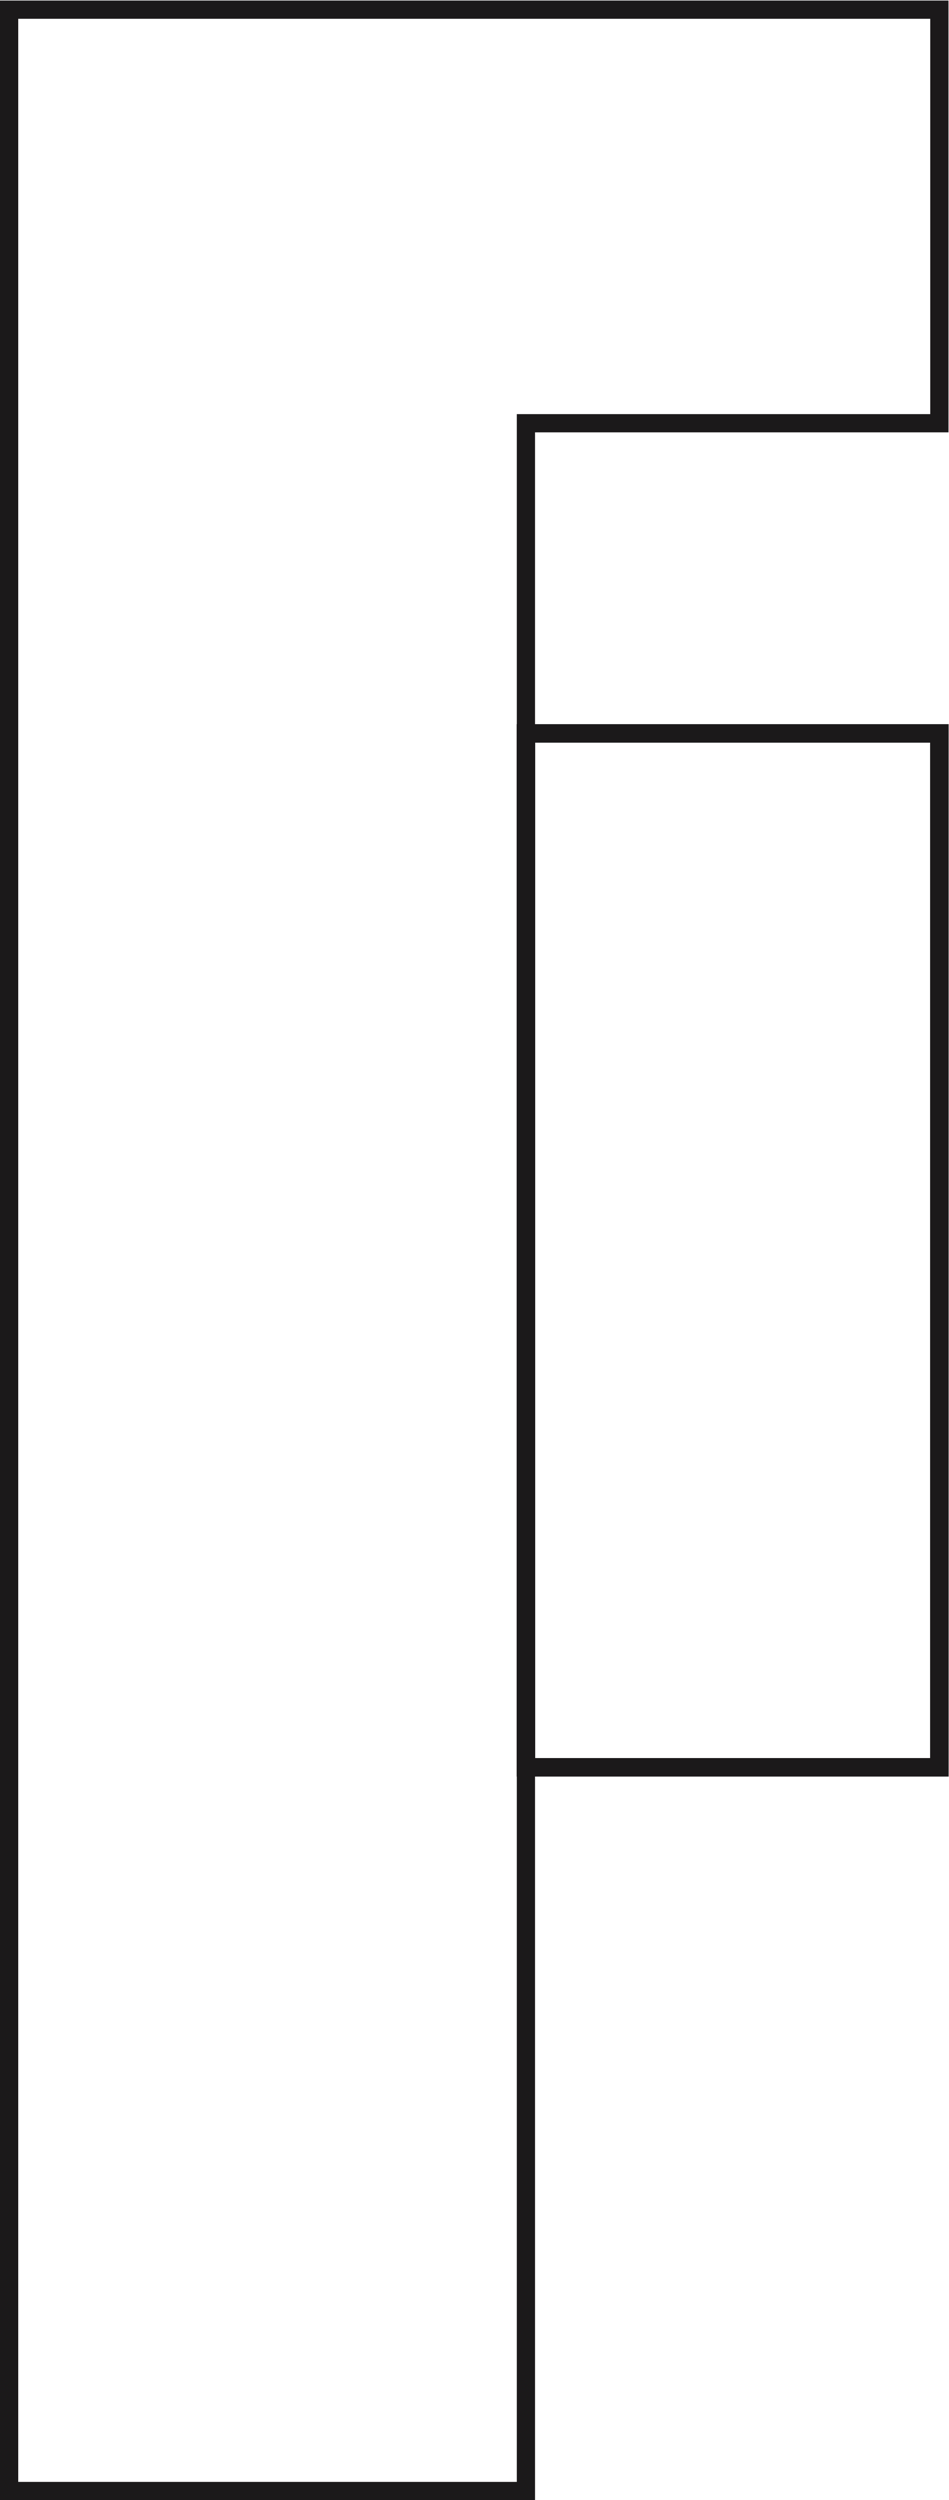 <?xml version="1.0" encoding="UTF-8" standalone="no"?>
<!-- Created with Inkscape (http://www.inkscape.org/) -->

<svg
   version="1.1"
   id="svg2"
   xml:space="preserve"
   width="34.693"
   height="91.373"
   viewBox="0 0 34.693 91.373"
   xmlns="http://www.w3.org/2000/svg"
   xmlns:svg="http://www.w3.org/2000/svg"><defs
     id="defs6" /><g
     id="g8"
     transform="matrix(1.333,0,0,-1.333,0,91.373)"><g
       id="g10"
       transform="scale(0.1)"><path
         d="M 2.5,682.816 V 2.504 H 144.234 V 569.43 h 113.383 v 113.386 z"
         style="fill:none;stroke:#1b191a;stroke-width:5;stroke-linecap:butt;stroke-linejoin:miter;stroke-miterlimit:10;stroke-dasharray:none;stroke-opacity:1"
         id="path12" /><path
         d="M 257.617,200.922 H 144.234 v 283.465 h 113.383 z"
         style="fill:none;stroke:#1b191a;stroke-width:5.077;stroke-linecap:butt;stroke-linejoin:miter;stroke-miterlimit:10;stroke-dasharray:none;stroke-opacity:1"
         id="path14" /></g></g></svg>
